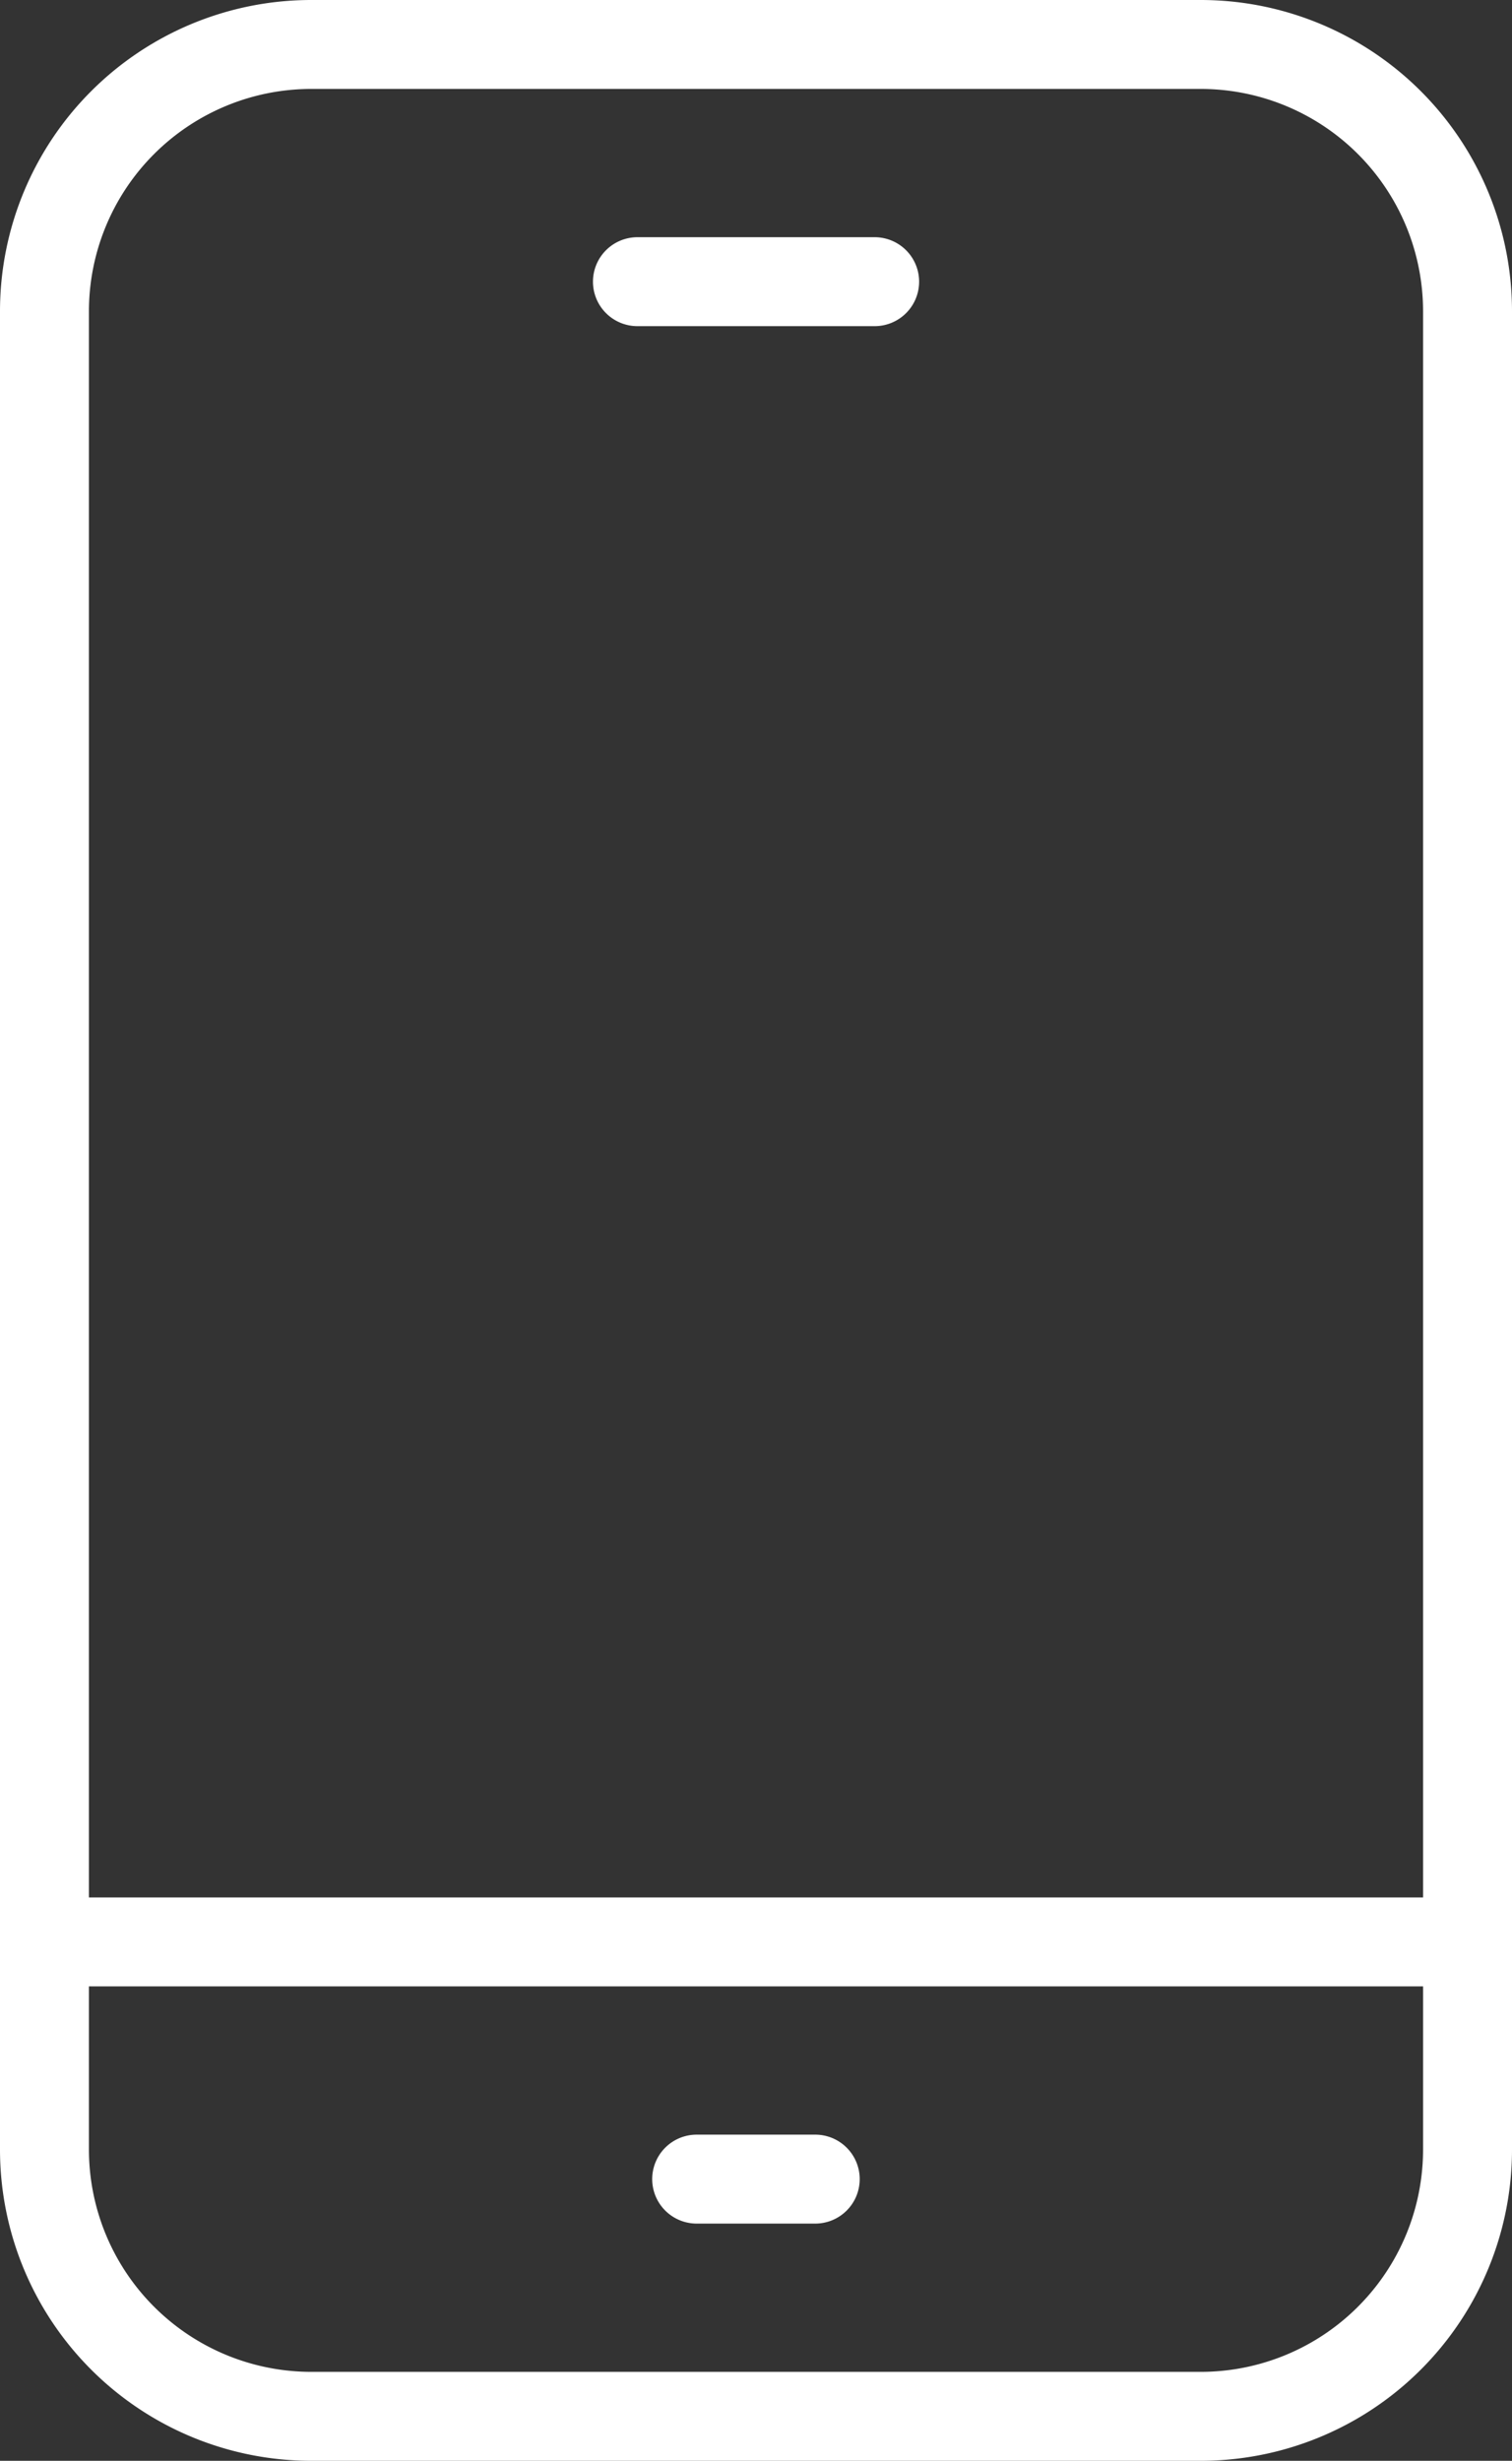 <svg xmlns="http://www.w3.org/2000/svg" width="17" height="27.667" viewBox="0 0 17 27.667"><rect x="0" y="0" width="17" height="27.667" fill="#333333" stroke="none"/><g transform="translate(-11.5 -3.5)"><path d="M3-.5H13A3.5,3.5,0,0,1,16.5,3V23.667a3.5,3.5,0,0,1-3.5,3.5H3a3.5,3.5,0,0,1-3.5-3.5V3A3.5,3.5,0,0,1,3-.5ZM13,26.167a2.5,2.5,0,0,0,2.5-2.5V3A2.5,2.5,0,0,0,13,.5H3A2.5,2.5,0,0,0,.5,3V23.667a2.5,2.5,0,0,0,2.5,2.5Z" transform="translate(12 4)" fill="#fff"/><path d="M16,.5H0A.5.5,0,0,1-.5,0,.5.5,0,0,1,0-.5H16a.5.5,0,0,1,.5.5A.5.5,0,0,1,16,.5Z" transform="translate(12 25.333)" fill="#fff"/><path d="M1.333.5H0A.5.5,0,0,1-.5,0,.5.5,0,0,1,0-.5H1.333a.5.5,0,0,1,.5.5A.5.5,0,0,1,1.333.5Z" transform="translate(19.333 28)" fill="#fff"/><path d="M2.667.5H0A.5.5,0,0,1-.5,0,.5.5,0,0,1,0-.5H2.667a.5.5,0,0,1,.5.5A.5.5,0,0,1,2.667.5Z" transform="translate(18.667 6.667)" fill="#fff"/></g></svg>